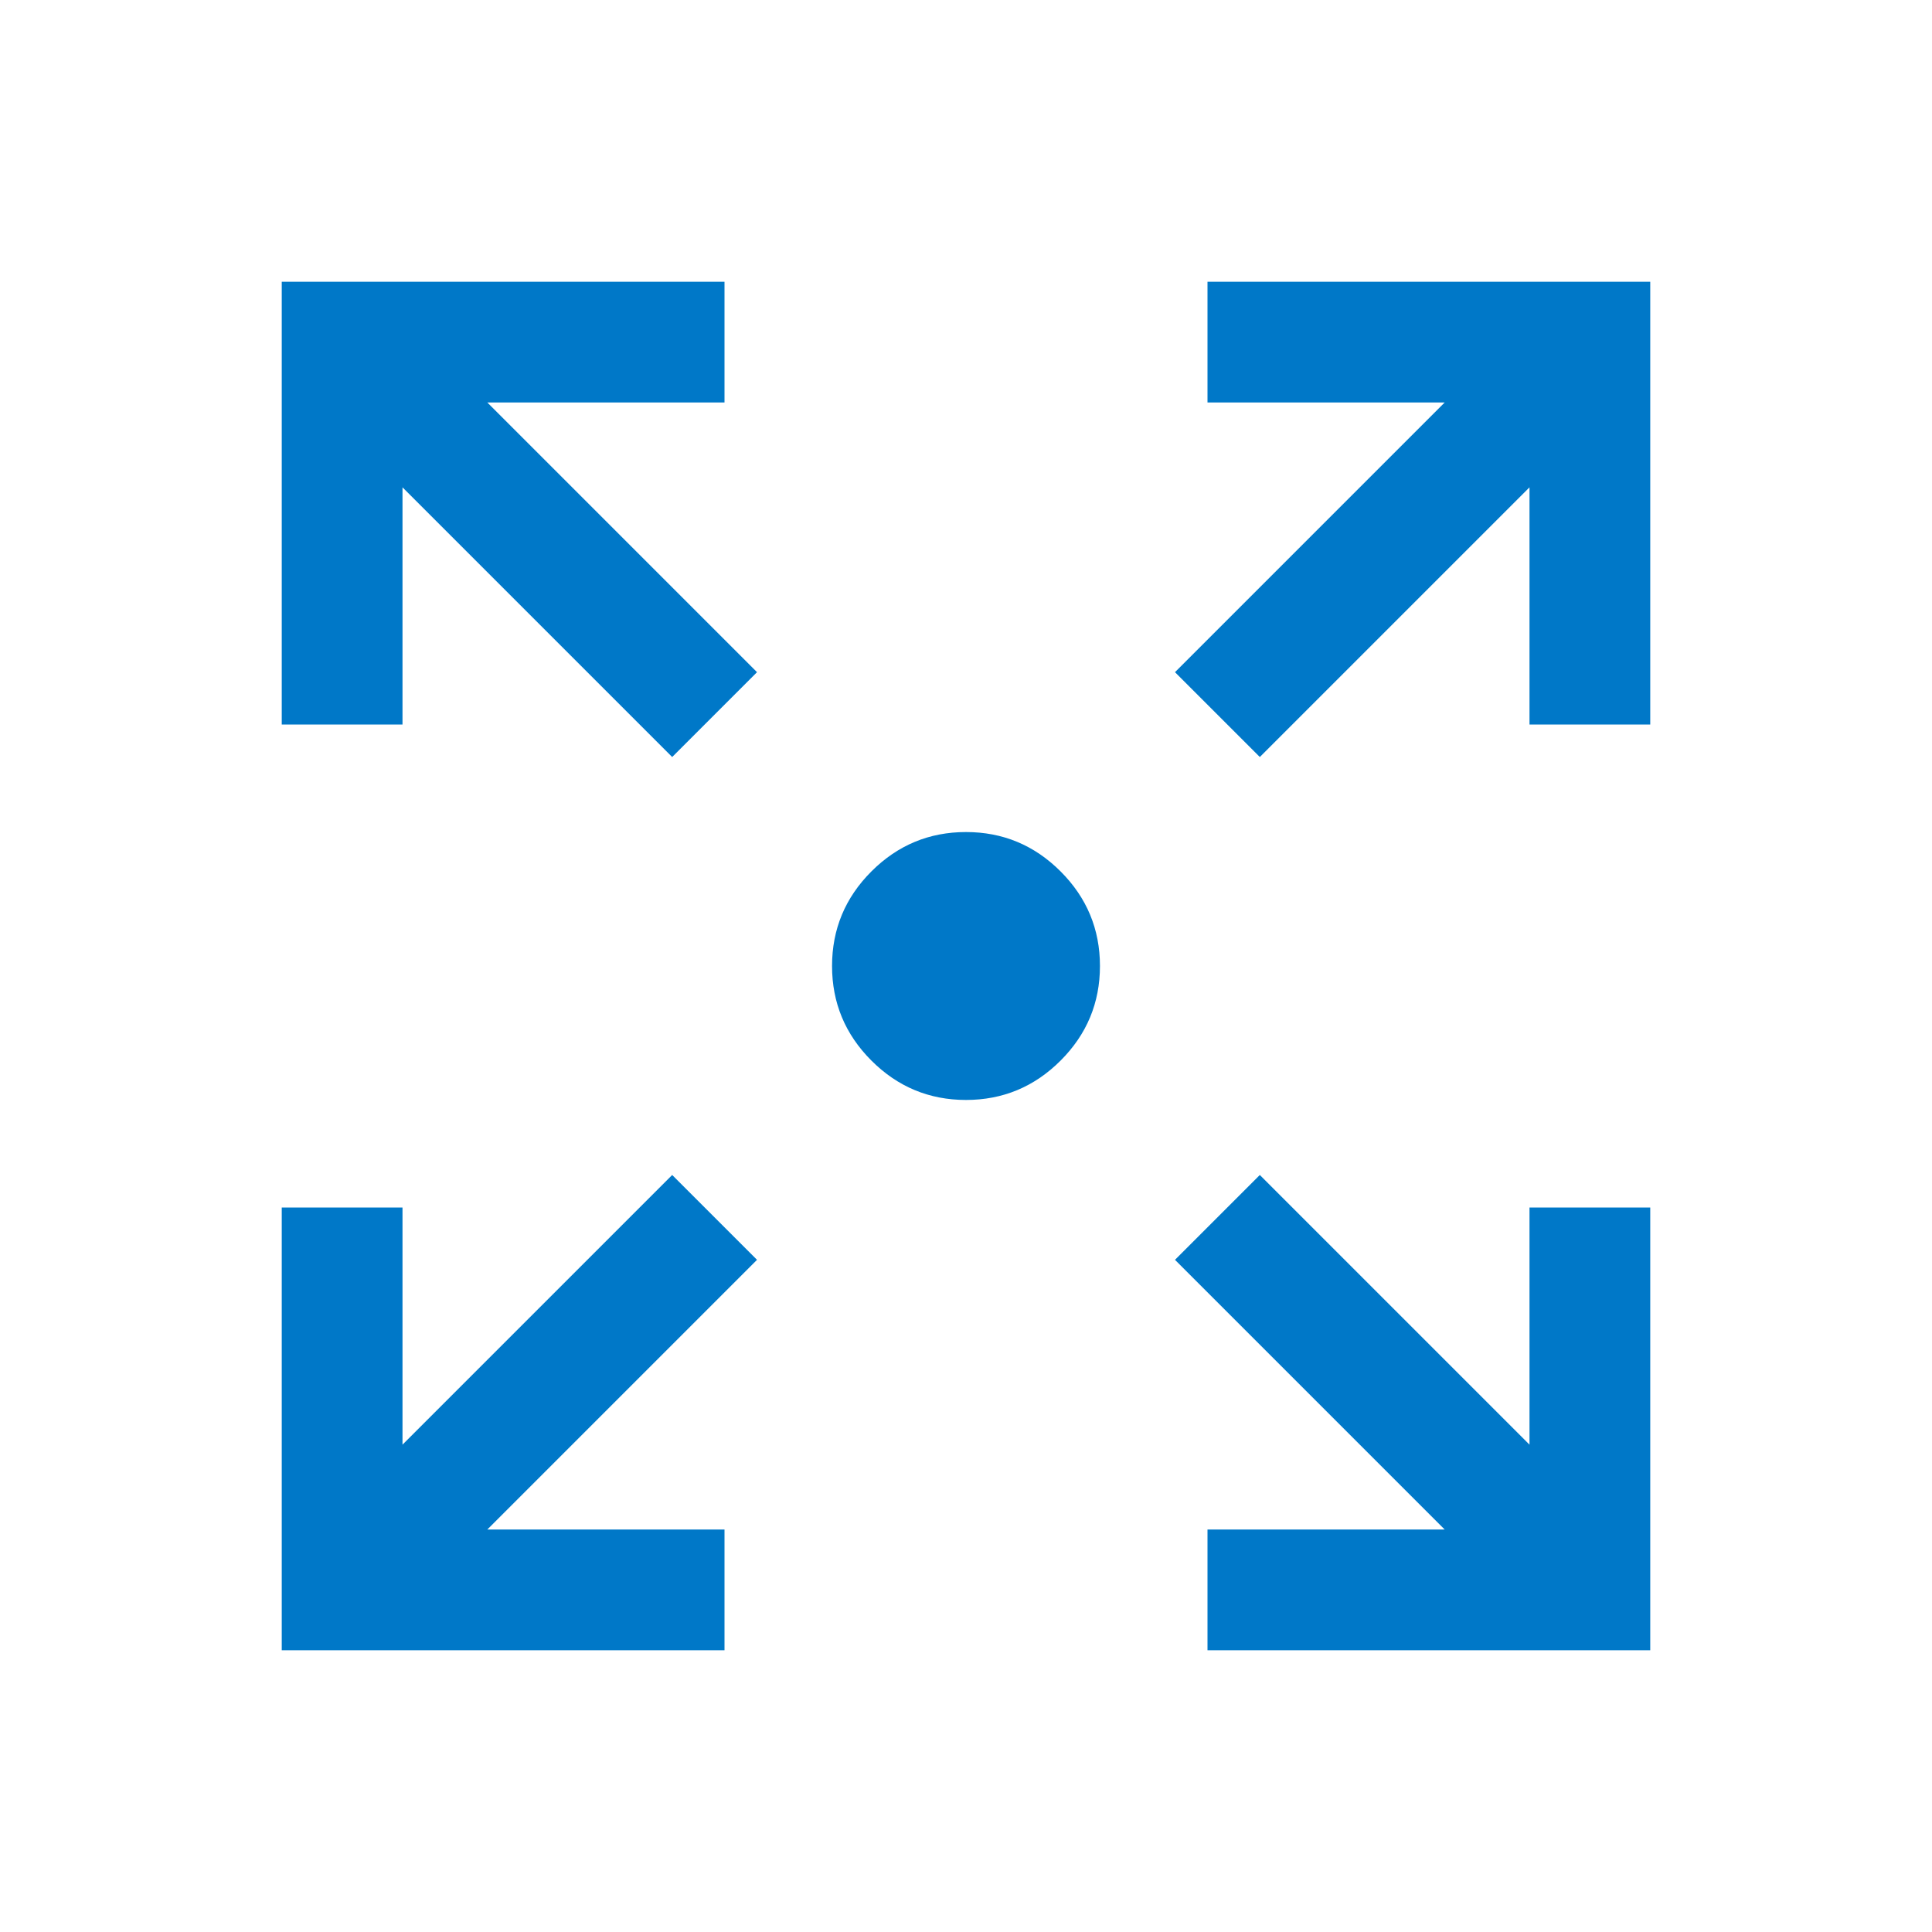 <svg width="24" height="24" viewBox="0 0 24 24" fill="none" xmlns="http://www.w3.org/2000/svg">
<path d="M3.5 20.5V15H5V17.946L8.35 14.596L9.404 15.65L6.054 19H9V20.5H3.5ZM15 20.5V19H17.946L14.596 15.65L15.65 14.596L19 17.946V15H20.5V20.5H15ZM8.35 9.404L5 6.054V9H3.5V3.5H9V5H6.054L9.404 8.35L8.35 9.404ZM15.65 9.404L14.596 8.35L17.946 5H15V3.5H20.5V9H19V6.054L15.65 9.404ZM12 13.664C11.543 13.664 11.151 13.501 10.825 13.175C10.499 12.849 10.336 12.457 10.336 12C10.336 11.543 10.499 11.151 10.825 10.825C11.151 10.499 11.543 10.336 12 10.336C12.457 10.336 12.849 10.499 13.175 10.825C13.501 11.151 13.664 11.543 13.664 12C13.664 12.457 13.501 12.849 13.175 13.175C12.849 13.501 12.457 13.664 12 13.664Z" fill="#0078C8"/>
</svg>
